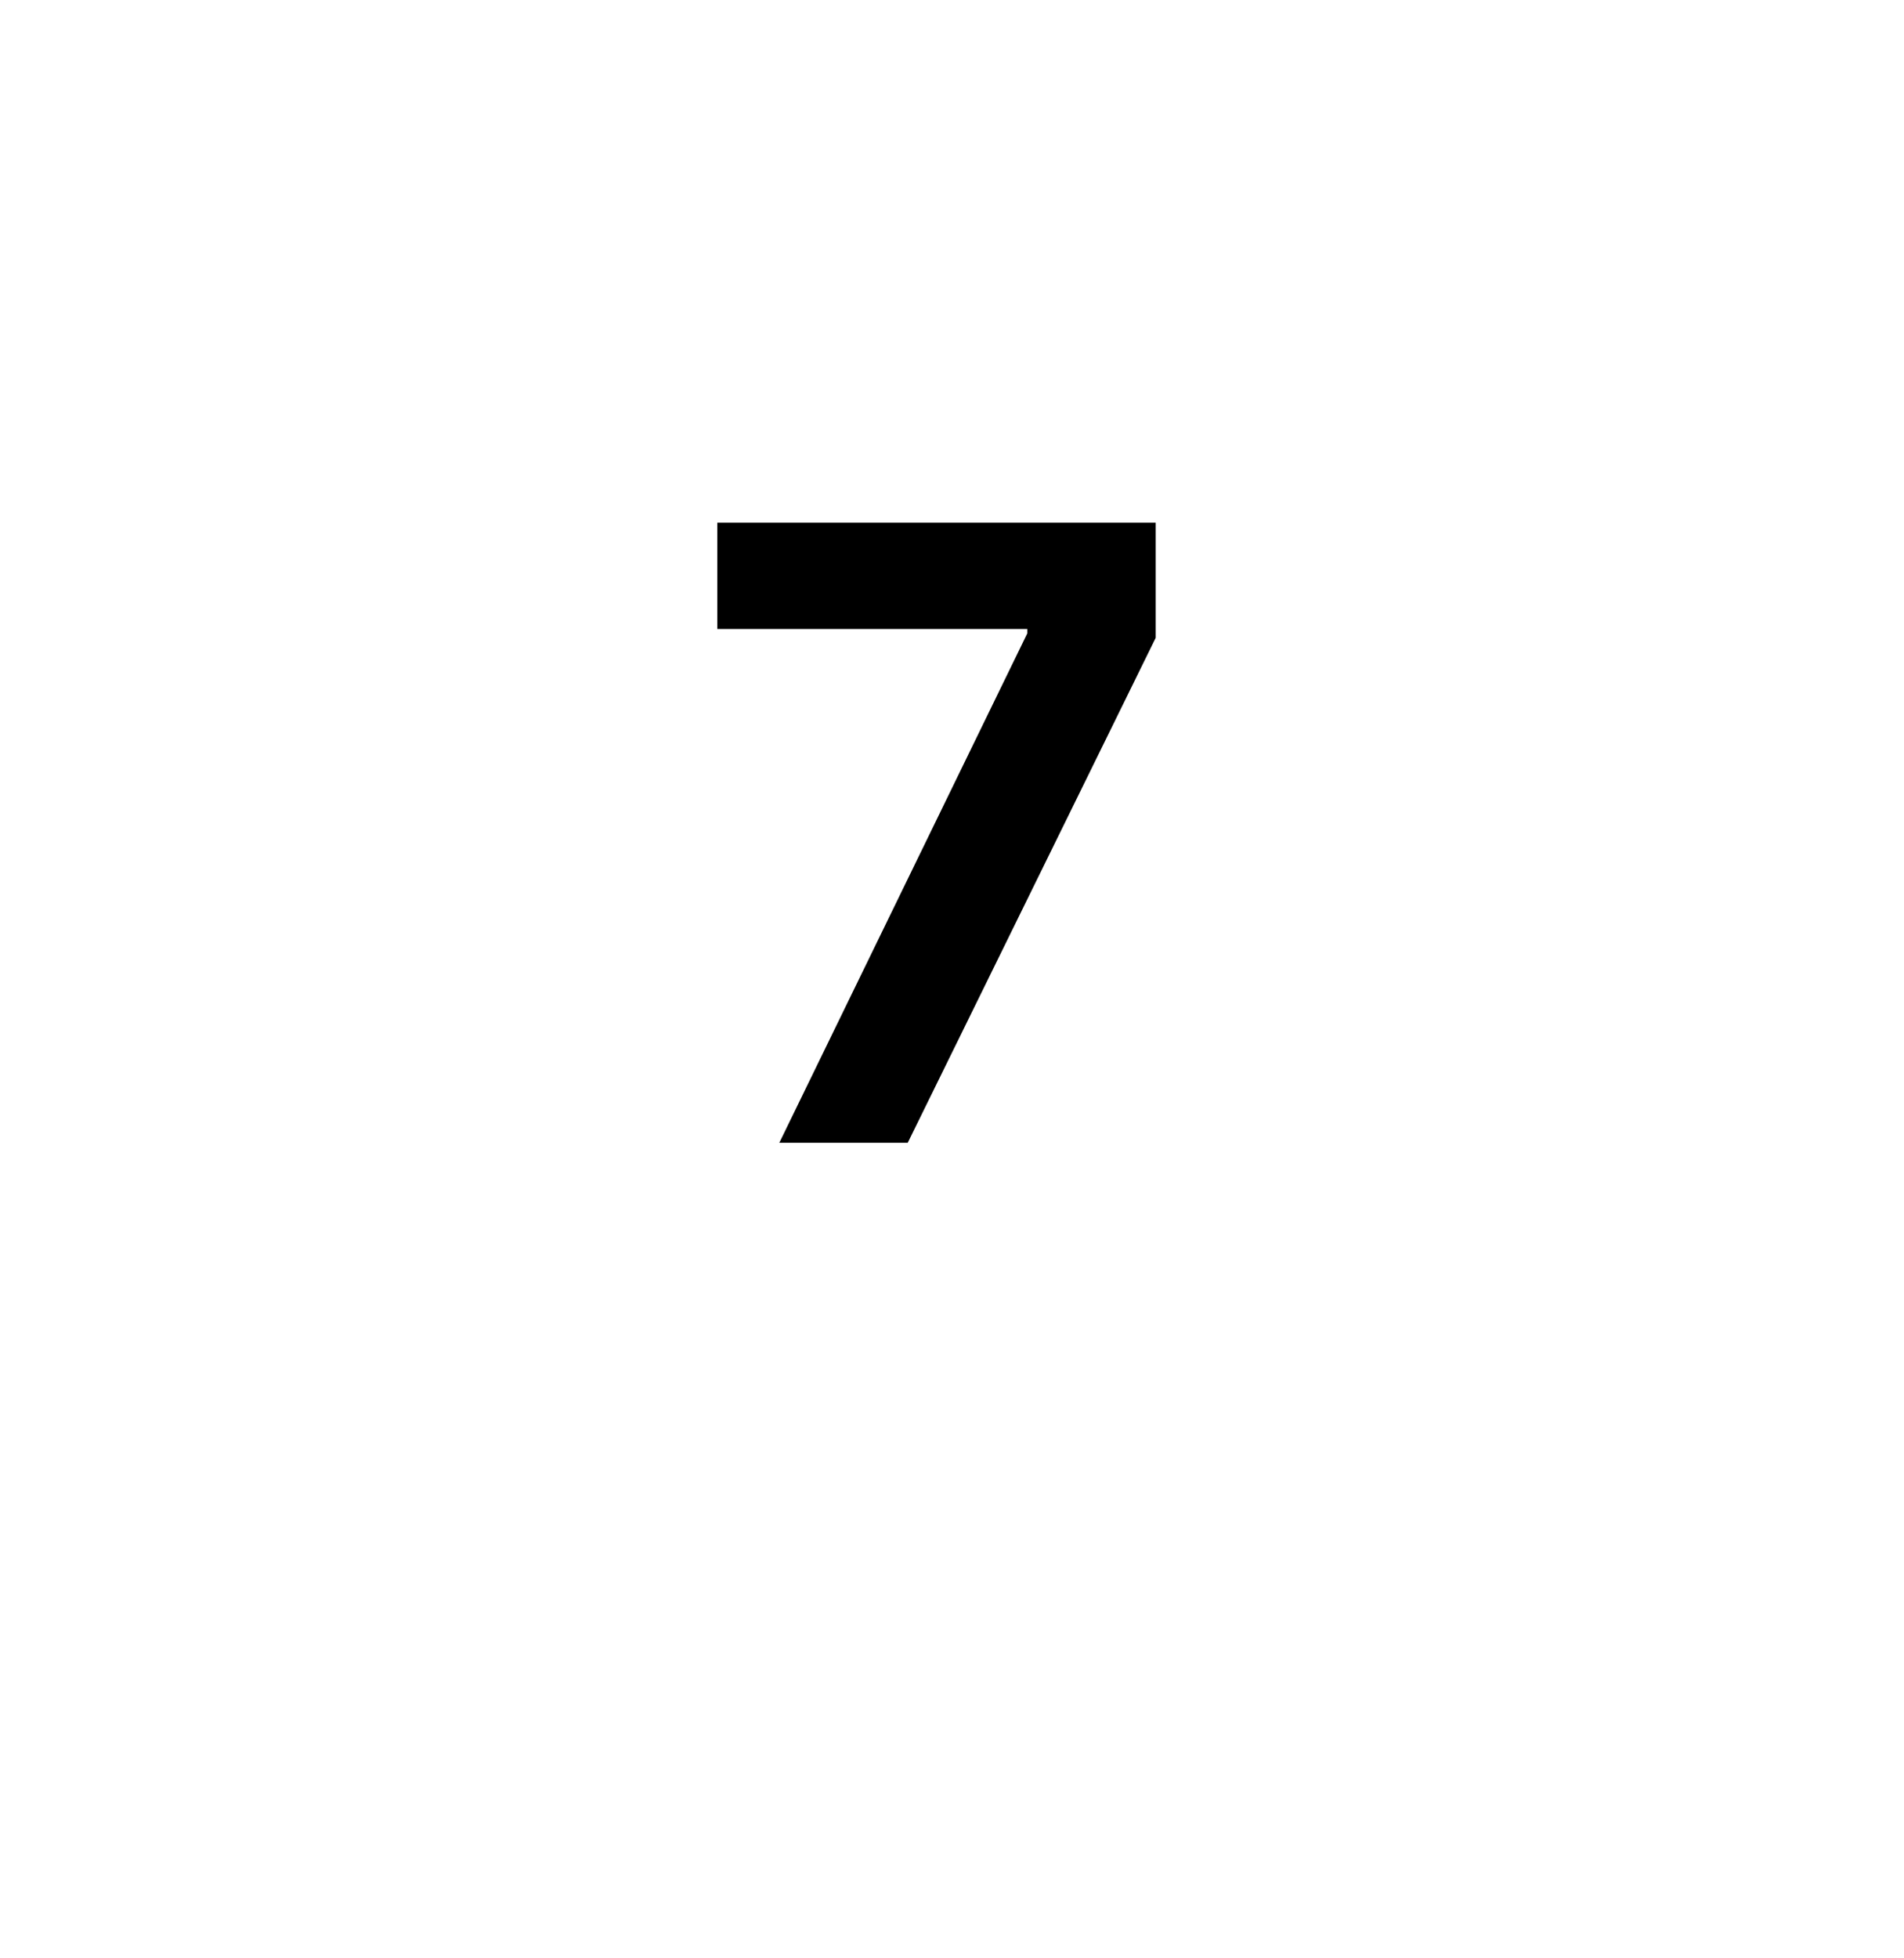 <?xml version="1.0" standalone="no"?><!DOCTYPE svg PUBLIC "-//W3C//DTD SVG 1.1//EN" "http://www.w3.org/Graphics/SVG/1.1/DTD/svg11.dtd"><svg xmlns="http://www.w3.org/2000/svg" version="1.1" width="43px" height="44.2px" viewBox="0 -6 43 44.2" style="top:-6px">  <desc>7</desc>  <defs/>  <g id="Polygon150564">    <path d="M 23.2 8.3 L 23.2 8.2 L 16.2 8.2 L 16.2 5.8 L 26.1 5.8 L 26.1 8.4 L 20.5 19.8 L 17.6 19.8 L 23.2 8.3 Z " stroke="none" fill="#000"/>  </g></svg>